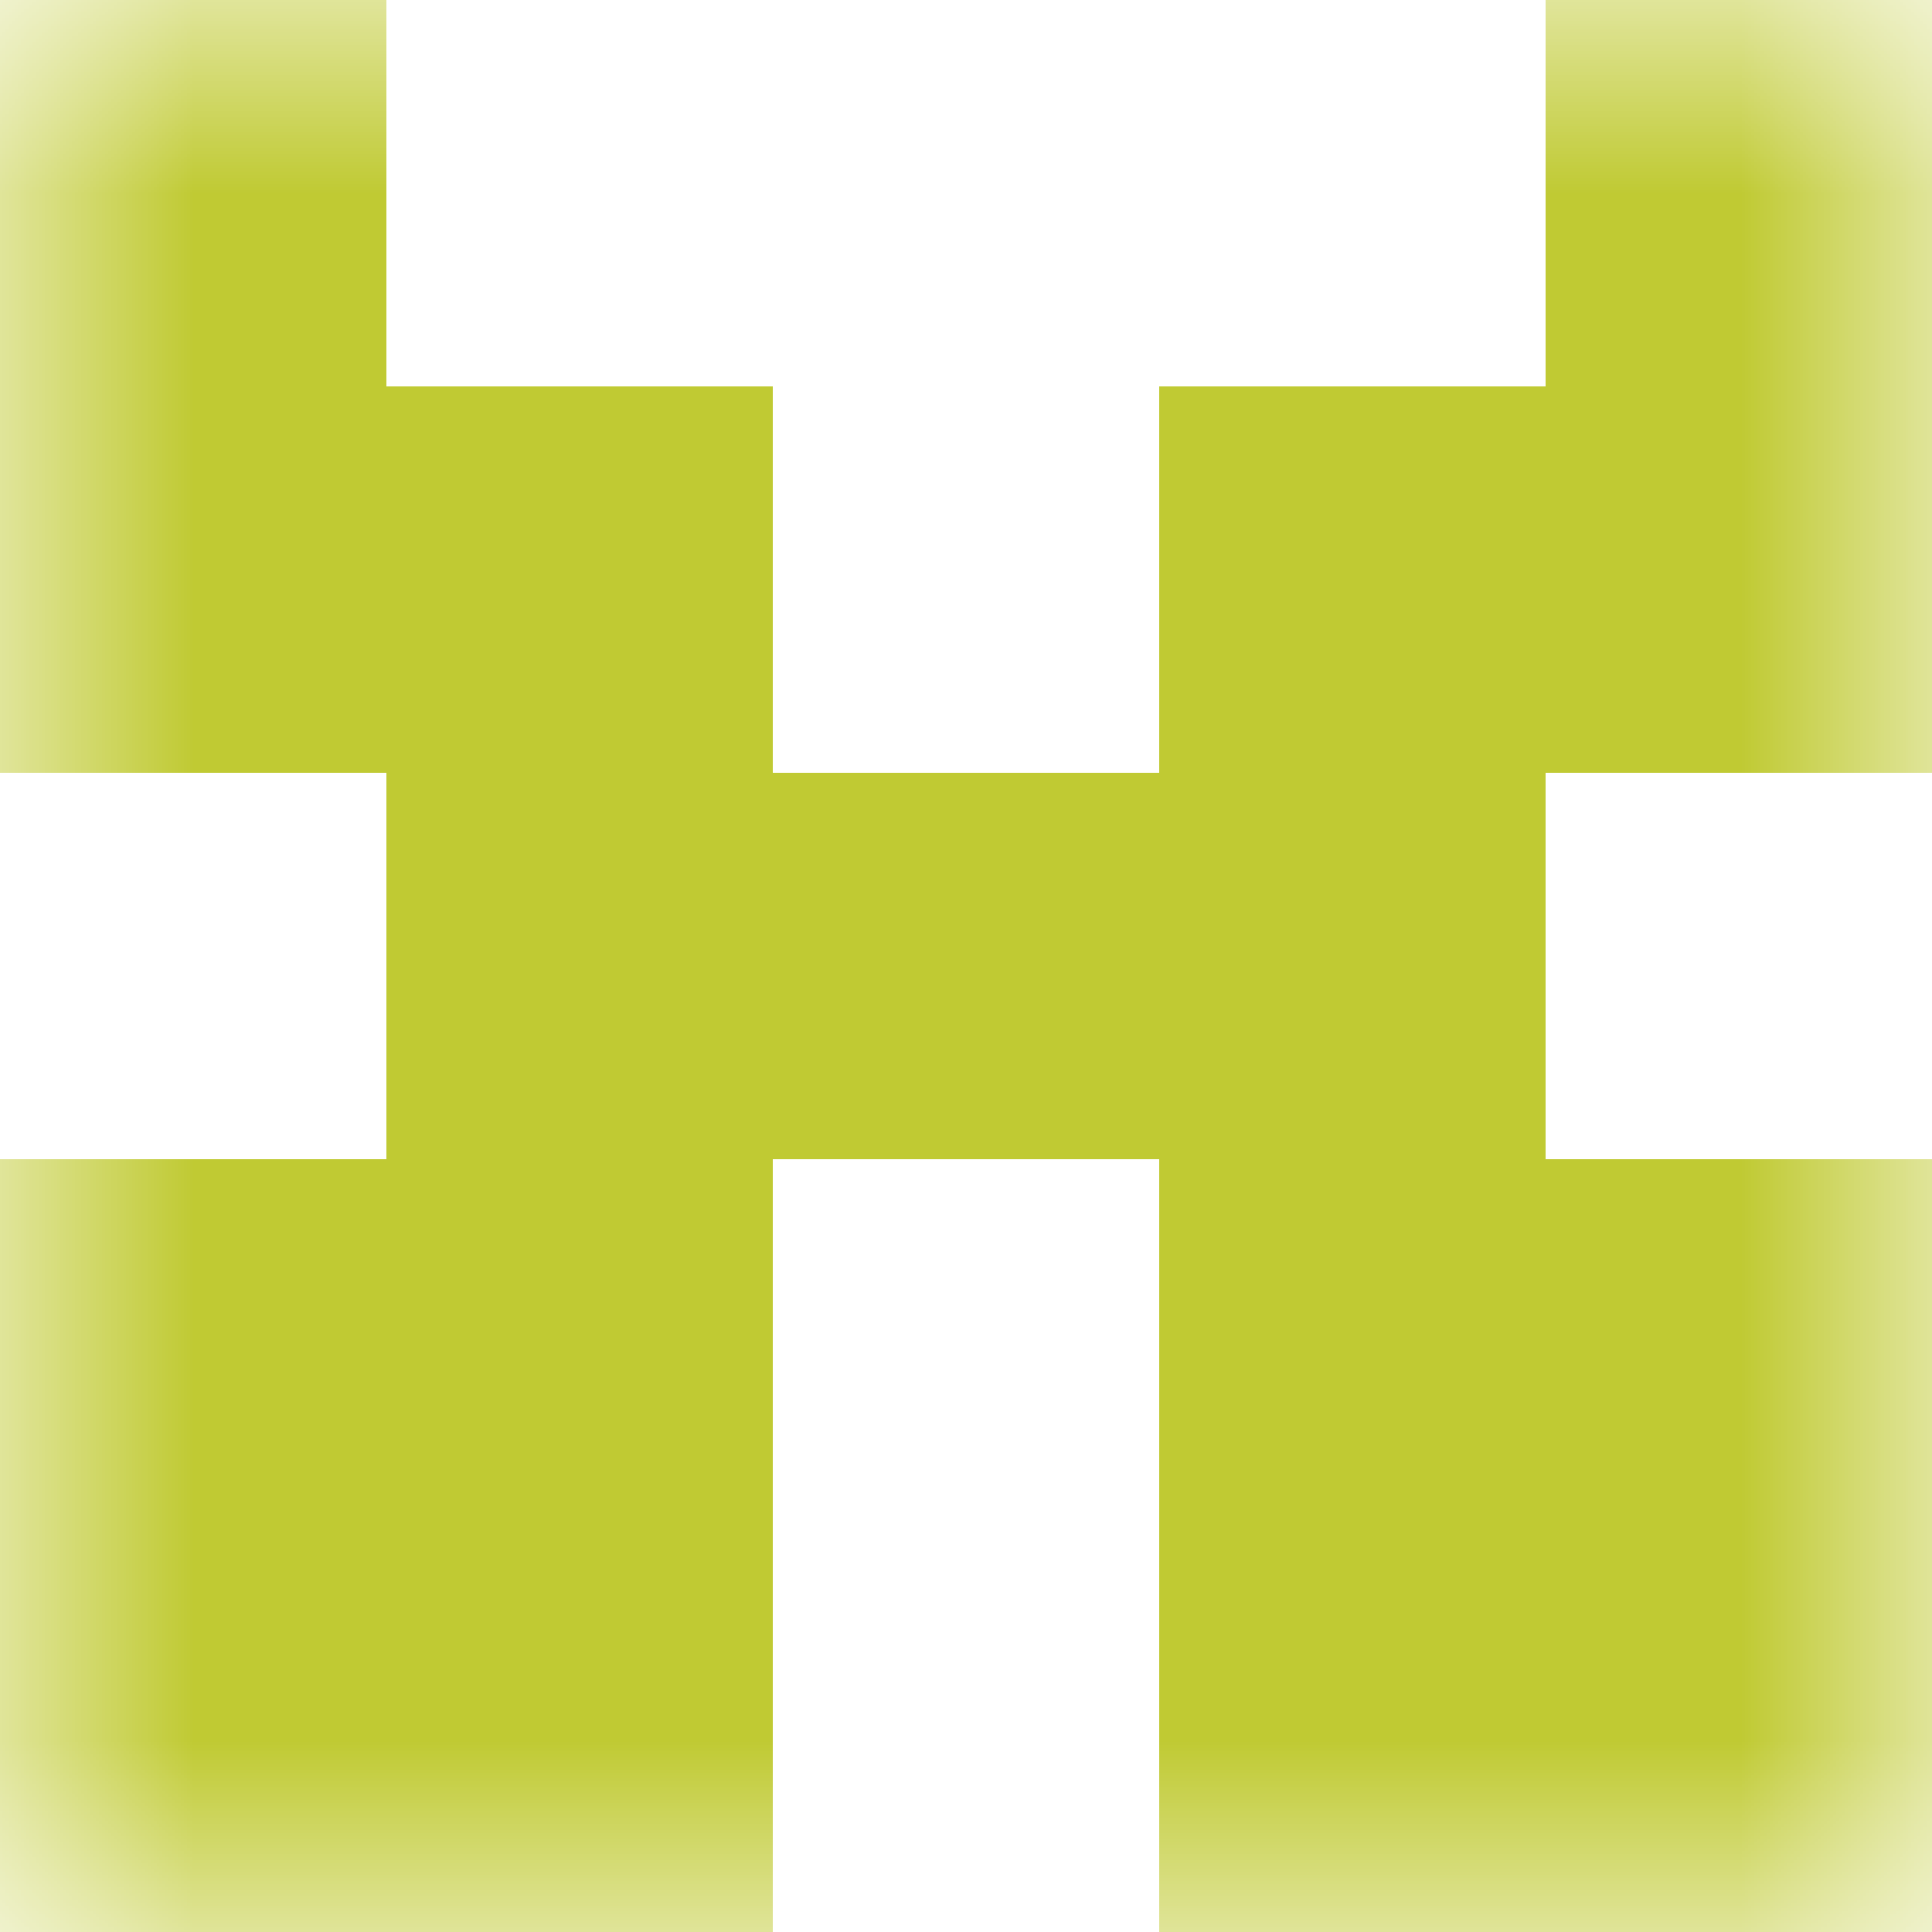 <svg xmlns="http://www.w3.org/2000/svg" viewBox="0 0 5 5" fill="none" shape-rendering="crispEdges"><mask id="viewboxMask"><rect width="5" height="5" rx="0" ry="0" x="0" y="0" fill="#fff" /></mask><g mask="url(#viewboxMask)"><path d="M1 0H0v1h1V0ZM5 0H4v1h1V0Z" fill="#c0ca33"/><path d="M2 1H0v1h2V1ZM5 1H3v1h2V1Z" fill="#c0ca33"/><path fill="#c0ca33" d="M1 2h3v1H1z"/><path d="M2 3H0v1h2V3ZM5 3H3v1h2V3Z" fill="#c0ca33"/><path d="M2 4H0v1h2V4ZM5 4H3v1h2V4Z" fill="#c0ca33"/></g></svg>